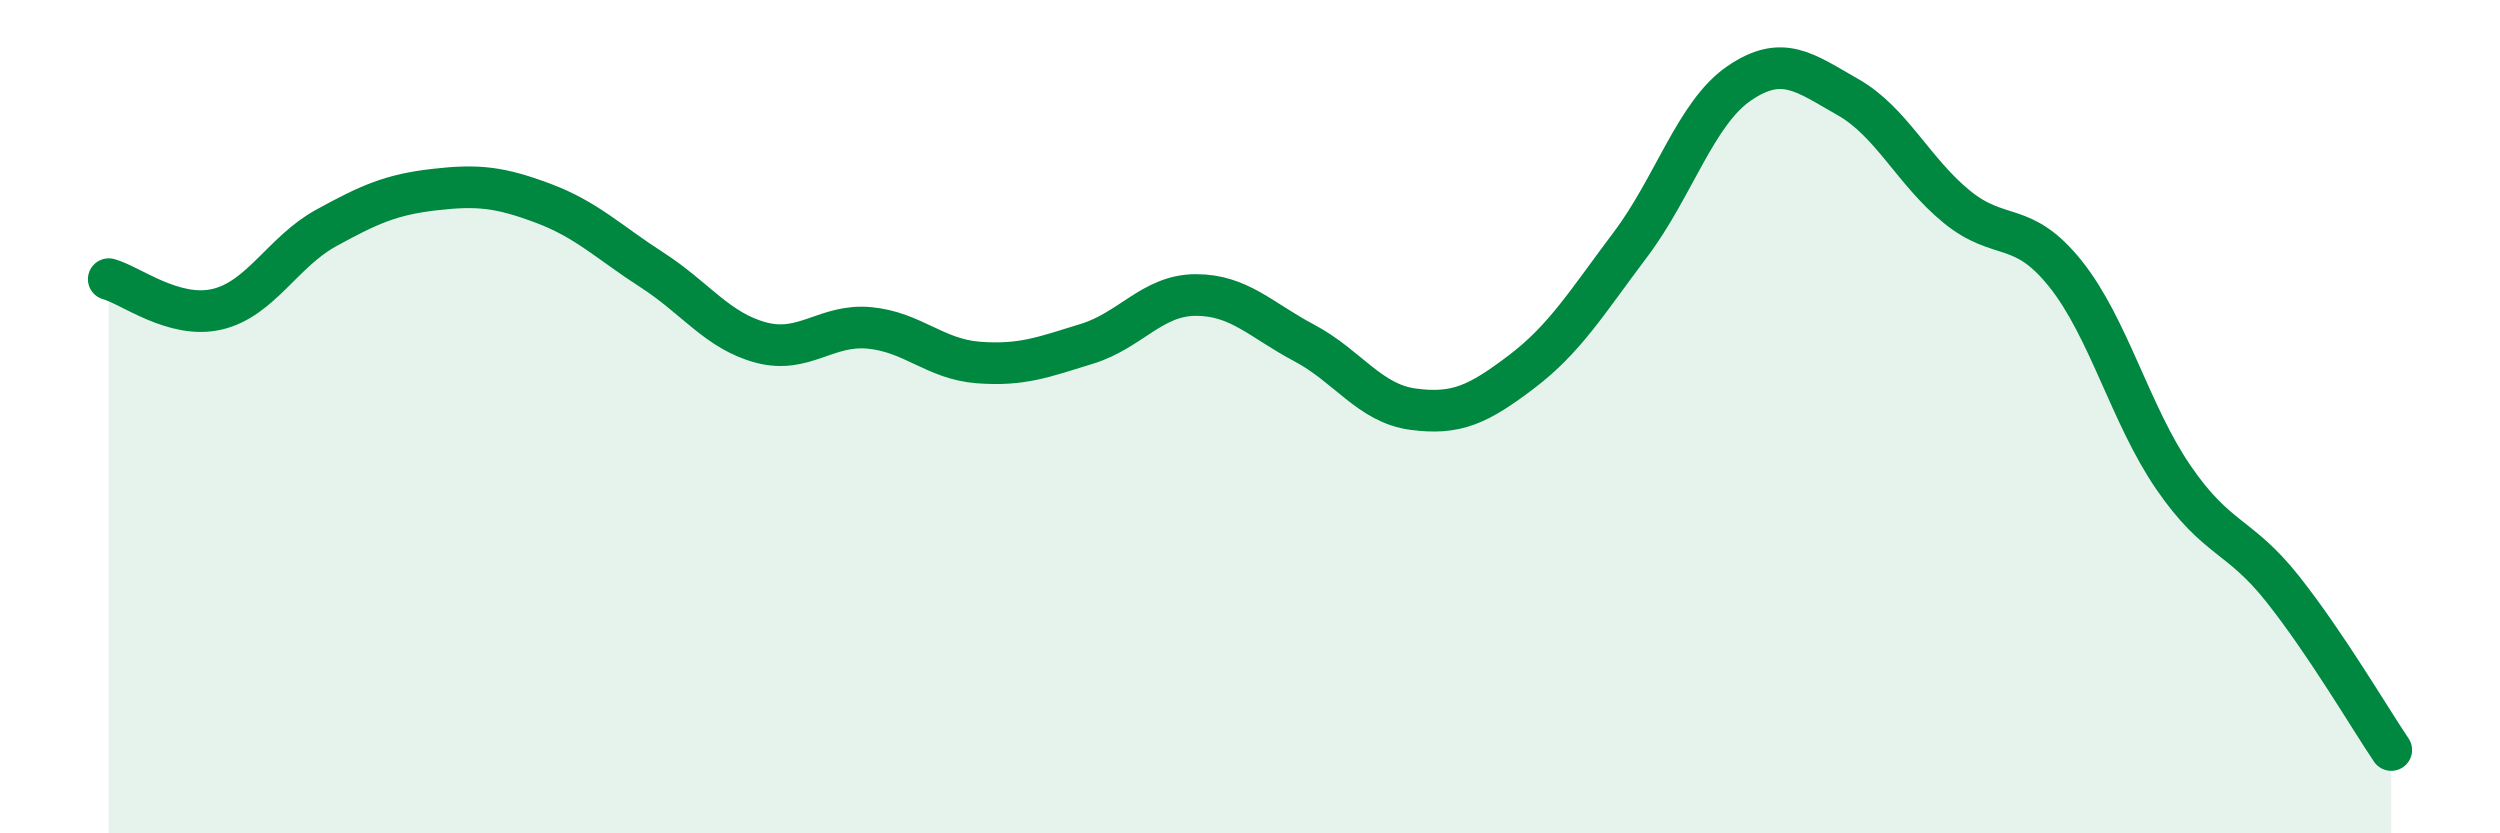 
    <svg width="60" height="20" viewBox="0 0 60 20" xmlns="http://www.w3.org/2000/svg">
      <path
        d="M 2.61,6.7 C 3.13,6.84 4.18,7.67 5.22,7.42 C 6.26,7.17 6.79,6.04 7.83,5.47 C 8.87,4.9 9.39,4.67 10.43,4.55 C 11.47,4.43 12,4.49 13.04,4.88 C 14.08,5.27 14.61,5.81 15.65,6.48 C 16.69,7.15 17.22,7.94 18.26,8.22 C 19.3,8.5 19.83,7.77 20.87,7.87 C 21.91,7.97 22.44,8.62 23.48,8.7 C 24.52,8.78 25.05,8.57 26.09,8.25 C 27.13,7.93 27.66,7.08 28.7,7.08 C 29.74,7.08 30.26,7.68 31.3,8.23 C 32.34,8.78 32.87,9.68 33.91,9.82 C 34.95,9.96 35.48,9.71 36.52,8.92 C 37.56,8.13 38.09,7.25 39.13,5.87 C 40.17,4.49 40.7,2.71 41.74,2 C 42.78,1.29 43.31,1.74 44.35,2.33 C 45.39,2.92 45.92,4.11 46.96,4.96 C 48,5.81 48.53,5.27 49.57,6.57 C 50.61,7.87 51.13,9.96 52.17,11.47 C 53.21,12.98 53.74,12.82 54.78,14.13 C 55.82,15.44 56.87,17.23 57.39,18L57.39 20L2.61 20Z"
        fill="#008740"
        opacity="0.1"
        stroke-linecap="round"
        stroke-linejoin="round"
      />
      <path
        d="M 2.61,6.7 C 3.13,6.84 4.18,7.67 5.22,7.42 C 6.26,7.17 6.79,6.04 7.83,5.47 C 8.87,4.9 9.39,4.67 10.43,4.55 C 11.47,4.43 12,4.49 13.04,4.88 C 14.08,5.27 14.61,5.81 15.65,6.48 C 16.69,7.15 17.22,7.94 18.26,8.22 C 19.3,8.5 19.83,7.77 20.87,7.87 C 21.91,7.97 22.44,8.62 23.48,8.7 C 24.52,8.78 25.05,8.57 26.09,8.25 C 27.13,7.93 27.66,7.08 28.7,7.08 C 29.74,7.08 30.26,7.68 31.3,8.23 C 32.34,8.78 32.87,9.68 33.91,9.82 C 34.95,9.96 35.48,9.71 36.52,8.92 C 37.56,8.13 38.09,7.25 39.13,5.87 C 40.17,4.49 40.7,2.71 41.74,2 C 42.78,1.29 43.31,1.74 44.35,2.33 C 45.39,2.92 45.92,4.11 46.96,4.96 C 48,5.81 48.53,5.27 49.57,6.57 C 50.61,7.87 51.13,9.96 52.17,11.47 C 53.21,12.98 53.74,12.82 54.78,14.13 C 55.82,15.44 56.87,17.23 57.39,18"
        stroke="#008740"
        stroke-width="1"
        fill="none"
        stroke-linecap="round"
        stroke-linejoin="round"
      />
    </svg>
  